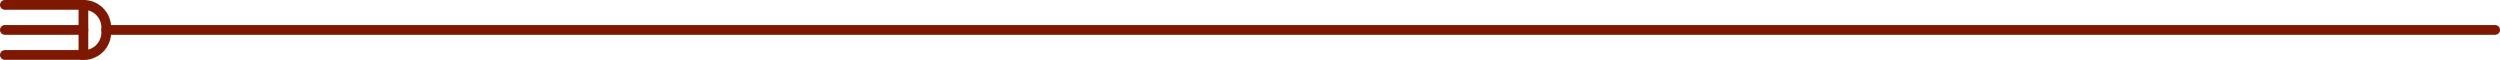 <svg xmlns="http://www.w3.org/2000/svg" viewBox="0 0 514 12.3"><defs><style>.cls-1{fill:none;stroke:#7e1800;stroke-linecap:round;stroke-miterlimit:10;stroke-width:2px;}</style></defs><g id="Ebene_2" data-name="Ebene 2"><g id="Ebene_1-2" data-name="Ebene 1"><line class="cls-1" x1="21.85" y1="6.15" x2="513" y2="6.15"/><line class="cls-1" x1="1" y1="11.3" x2="17.15" y2="11.3"/><line class="cls-1" x1="1" y1="1" x2="17.15" y2="1"/><line class="cls-1" x1="1" y1="6.15" x2="17.15" y2="6.15"/><path class="cls-1" d="M14.35,3.8h10.3a0,0,0,0,1,0,0v0A4.68,4.68,0,0,1,20,8.5H19a4.68,4.68,0,0,1-4.68-4.68v0A0,0,0,0,1,14.35,3.8Z" transform="translate(13.35 25.65) rotate(-90)"/></g></g></svg>